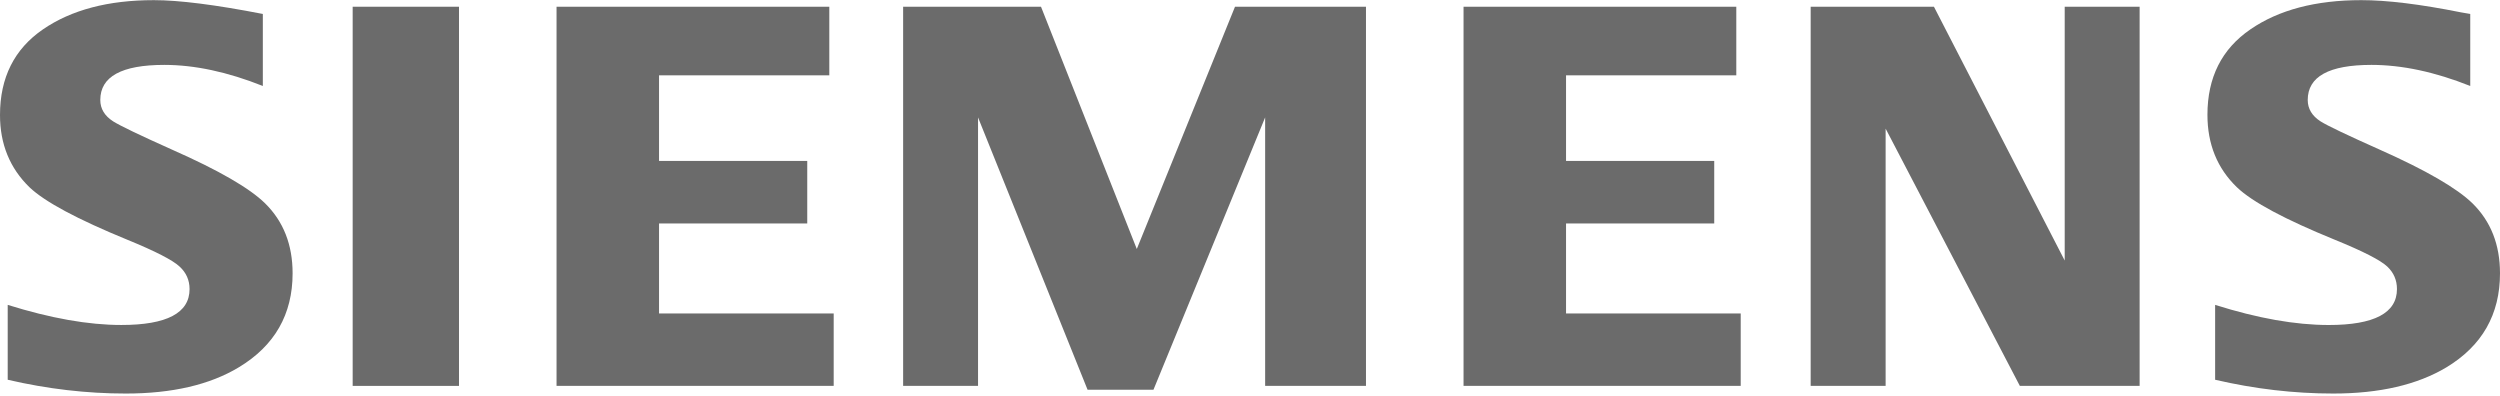<svg width="120" height="19" viewBox="0 0 120 19" fill="none" xmlns="http://www.w3.org/2000/svg"><path fill-rule="evenodd" clip-rule="evenodd" d="M.37 18.228v-3.594c2.055.643 3.872.965 5.454.965 2.183 0 3.275-.574 3.275-1.723 0-.428-.16-.788-.478-1.08-.326-.308-1.16-.736-2.5-1.285-2.405-.985-3.973-1.825-4.703-2.52C.473 8.075 0 6.918 0 5.521c0-1.8.689-3.17 2.065-4.113C3.427.473 5.2.007 7.386.007c1.205 0 2.95.22 5.23.663v3.457c-1.697-.675-3.272-1.012-4.728-1.012-2.05 0-3.074.56-3.074 1.684 0 .42.206.763.62 1.028.343.215 1.29.669 2.84 1.363 2.23.986 3.714 1.844 4.453 2.573.878.865 1.318 1.984 1.318 3.356 0 1.971-.862 3.476-2.583 4.512-1.394.84-3.203 1.259-5.424 1.259-1.875 0-3.765-.22-5.668-.662Z" fill="#6B6B6B"/><path fill-rule="evenodd" clip-rule="evenodd" d="M16.928.323h5.104v18.2h-5.104V.322Z" fill="#6B6B6B"/><path fill-rule="evenodd" clip-rule="evenodd" d="M26.714 18.522V.323h13.093v3.292h-8.173v4.11h7.114v3.002h-7.114v4.319h8.383v3.476H26.714Z" fill="#6B6B6B"/><path fill-rule="evenodd" clip-rule="evenodd" d="M43.35 18.522V.323h6.618l4.598 11.629L59.28.323h6.287v18.2h-4.84V5.636l-5.36 13.07h-3.164l-5.257-13.07v12.885H43.35Z" fill="#6B6B6B"/><path fill-rule="evenodd" clip-rule="evenodd" d="M70.25 18.522V.323h13.092v3.292H75.17v4.11h7.113v3.002H75.17v4.319h8.384v3.476H70.249Z" fill="#6B6B6B"/><path fill-rule="evenodd" clip-rule="evenodd" d="M86.912 18.522V.323h5.917l6.277 12.183V.323h3.596v18.2h-5.749L90.51 6.174v12.347h-3.598Z" fill="#6B6B6B"/><path fill-rule="evenodd" clip-rule="evenodd" d="M106.326 18.228v-3.594c2.037.644 3.854.966 5.454.966 2.183 0 3.274-.575 3.274-1.724 0-.428-.155-.788-.463-1.079-.327-.309-1.165-.737-2.513-1.286-2.398-.977-3.968-1.816-4.704-2.52-.945-.908-1.417-2.069-1.417-3.482 0-1.792.687-3.159 2.065-4.101 1.36-.935 3.135-1.401 5.322-1.401 1.229 0 2.823.194 4.777.585l.451.078v3.457c-1.697-.675-3.277-1.012-4.741-1.012-2.042 0-3.06.56-3.06 1.684 0 .42.205.763.617 1.028.328.207 1.279.66 2.854 1.363 2.213.986 3.694 1.844 4.44 2.573.879.865 1.318 1.984 1.318 3.356 0 1.971-.856 3.476-2.569 4.512-1.402.84-3.215 1.259-5.436 1.259-1.877 0-3.768-.22-5.669-.662Z" fill="#6B6B6B"/></svg>
